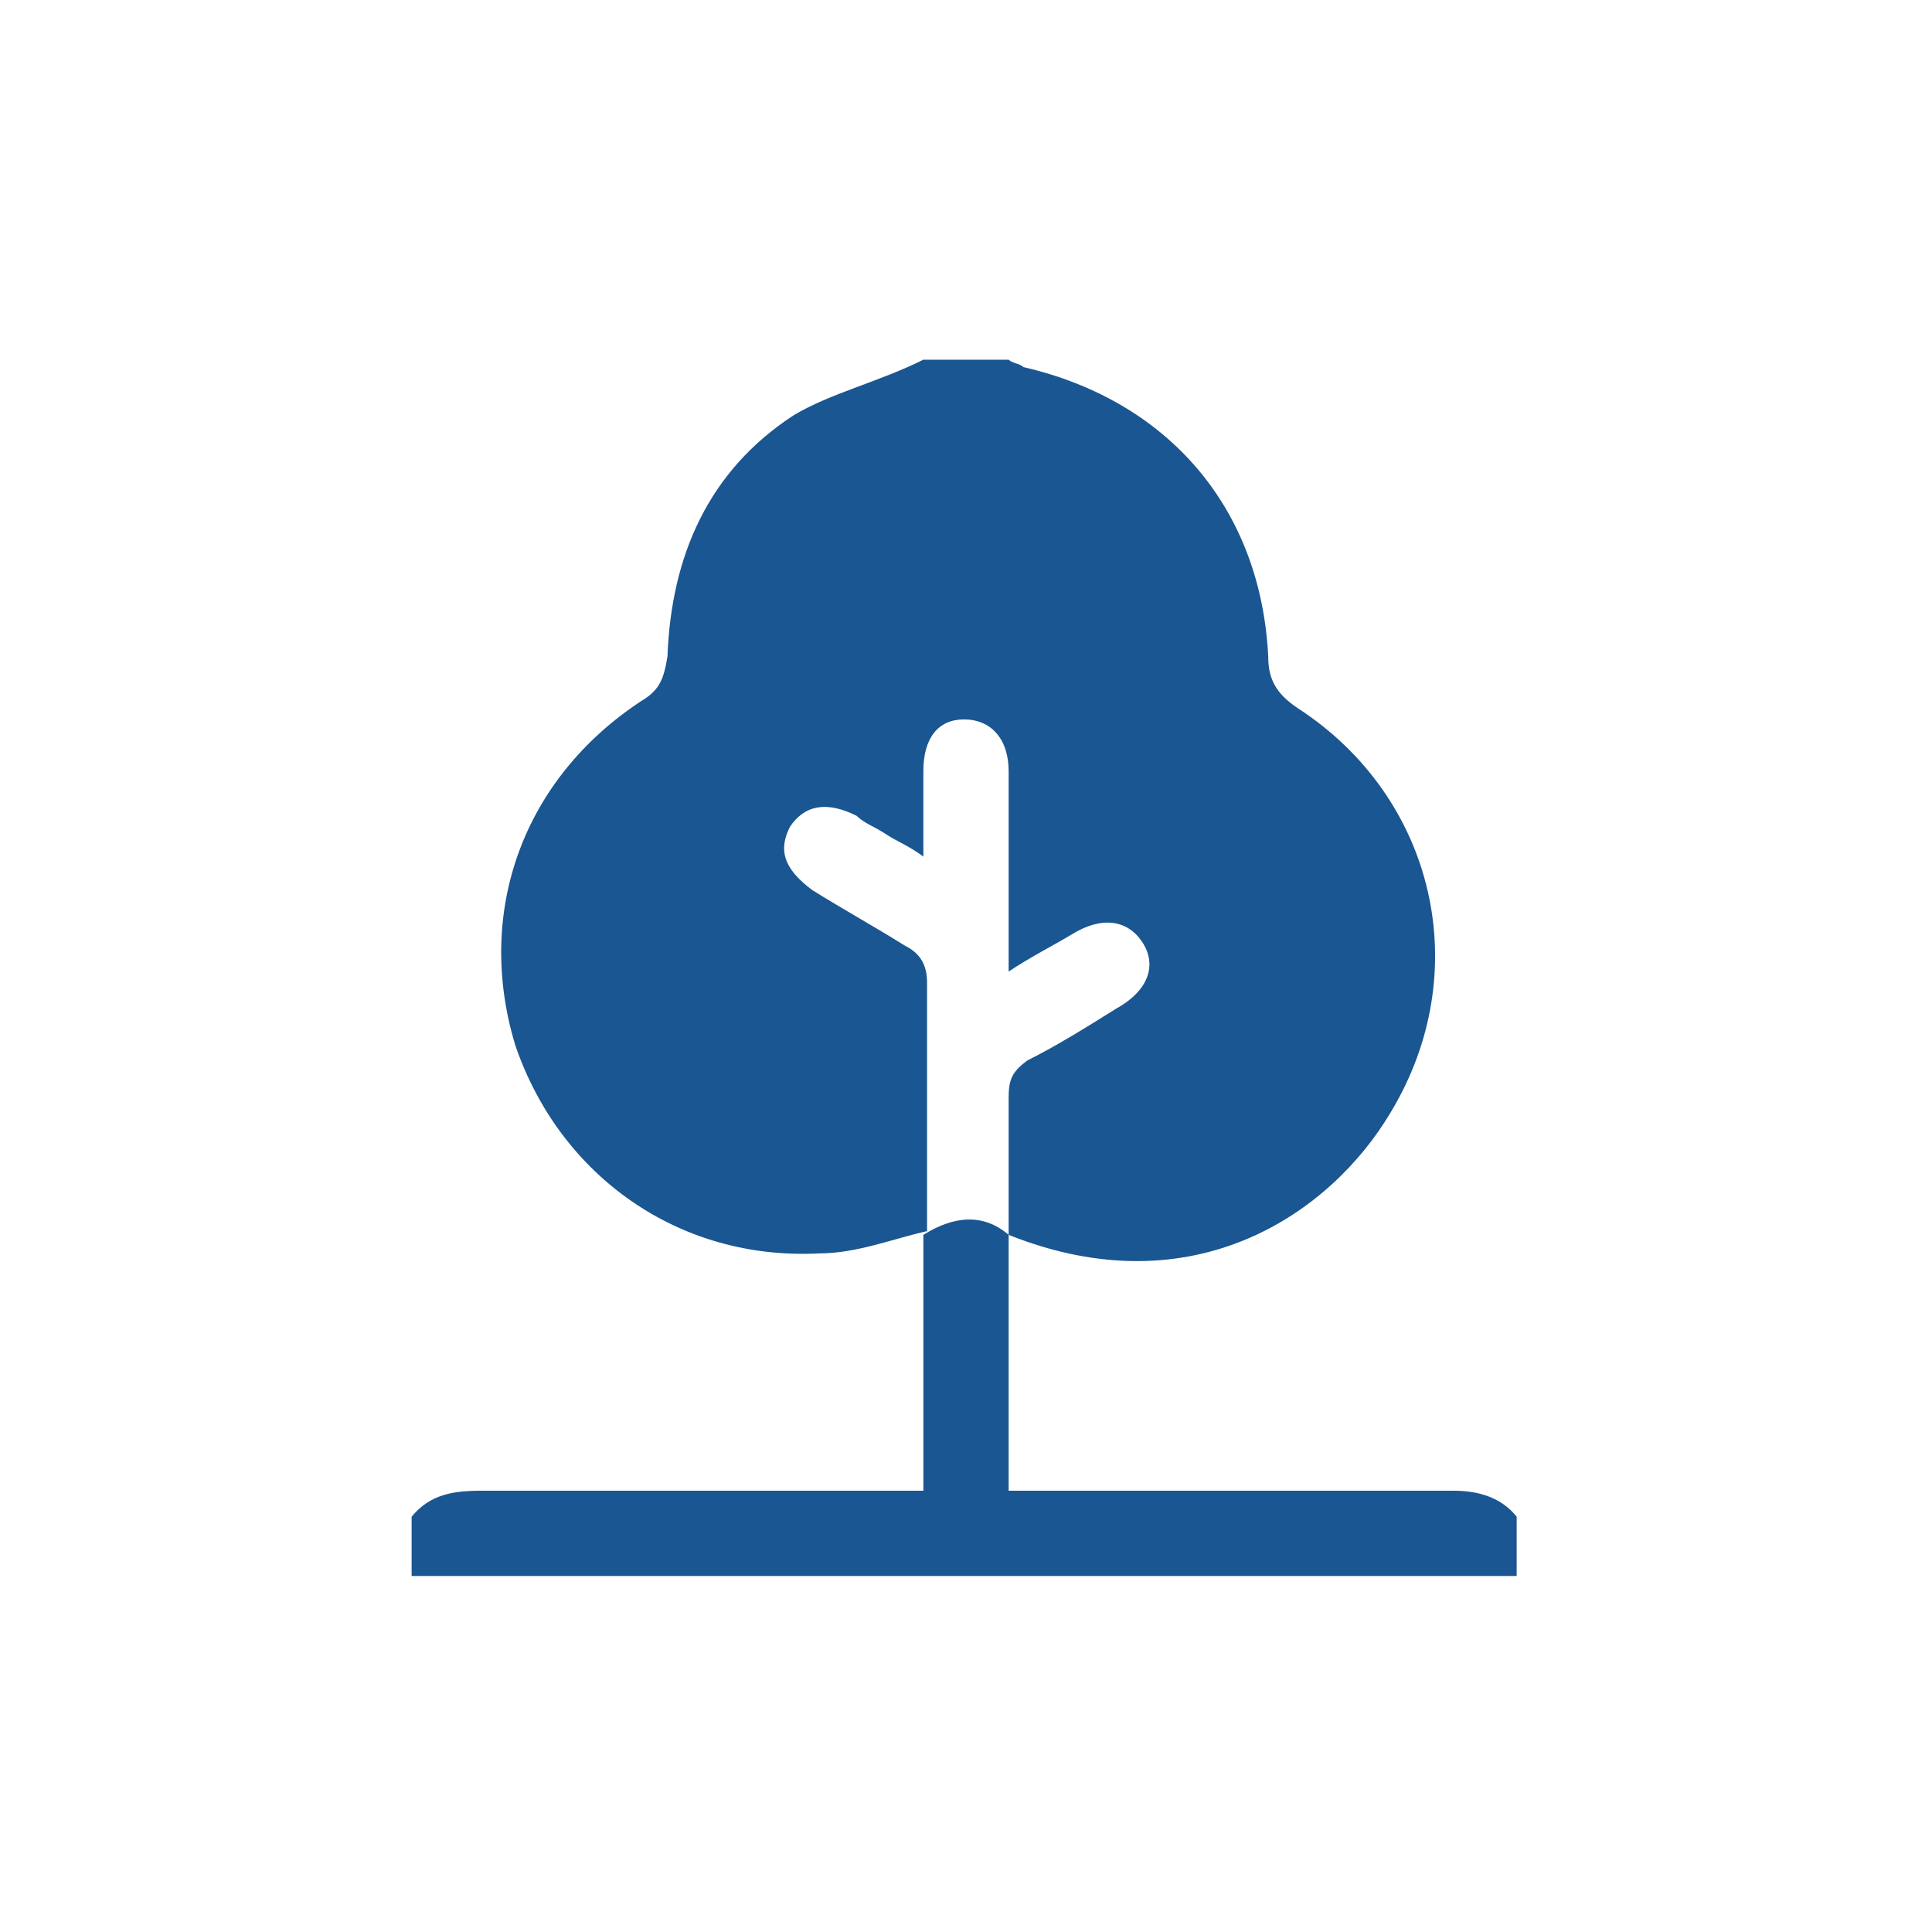 <svg xmlns="http://www.w3.org/2000/svg" xmlns:xlink="http://www.w3.org/1999/xlink" id="Capa_1" x="0px" y="0px" viewBox="0 0 52.1 52.1" style="enable-background:new 0 0 52.1 52.1;" xml:space="preserve"><style type="text/css">	.st0{fill:#1A5691;}</style><g id="Capa_1_00000039832149101824480200000007467983460775703173_">	<g id="_x31_OQ7dw_00000156558745907266897180000012836653103636763284_">		<g>			<g>				<path class="st0" d="M24.9,9.7c0.8,0,1.5,0,2.3,0c0.1,0.1,0.3,0.1,0.4,0.2c3.9,0.9,6.4,3.8,6.6,7.8c0,0.6,0.2,1,0.8,1.4     c3.7,2.4,4.8,7.1,2.5,10.9c-1.6,2.7-5.3,5.3-10.3,3.3l0,0c0-1.2,0-2.5,0-3.7c0-0.5,0.1-0.7,0.5-1c0.8-0.4,1.6-0.9,2.4-1.4     c0.9-0.5,1.1-1.2,0.7-1.8c-0.4-0.6-1.1-0.7-1.9-0.2c-0.5,0.3-1.1,0.6-1.7,1c0-0.4,0-0.7,0-1c0-1.5,0-2.9,0-4.4     c0-0.9-0.5-1.4-1.2-1.4s-1.1,0.5-1.1,1.4c0,0.7,0,1.4,0,2.3c-0.4-0.3-0.7-0.4-1-0.6s-0.6-0.3-0.8-0.5c-0.8-0.4-1.4-0.3-1.8,0.3     c-0.3,0.6-0.2,1.1,0.6,1.7c0.8,0.5,1.7,1,2.5,1.5c0.4,0.2,0.6,0.5,0.6,1c0,2.2,0,4.5,0,6.7l0,0c-0.9,0.2-1.9,0.6-2.9,0.6     c-3.8,0.2-7-2.1-8.2-5.6c-1.1-3.6,0.2-7.2,3.4-9.3c0.5-0.3,0.6-0.6,0.7-1.2c0.1-2.7,1.1-5,3.4-6.5C22.4,10.6,23.7,10.3,24.9,9.7     z"></path>				<path class="st0" d="M27.2,33.3c0,2.3,0,4.5,0,6.9c0.4,0,0.7,0,1,0c3.7,0,7.3,0,11,0c0.7,0,1.3,0.2,1.7,0.7c0,0.5,0,1.1,0,1.6     c-9.9,0-19.9,0-29.8,0c0-0.5,0-1.1,0-1.6c0.5-0.6,1.1-0.7,1.9-0.7c3.7,0,7.3,0,11,0c0.2,0,0.5,0,0.9,0c0-2.3,0-4.6,0-6.9l0,0     C25.7,32.8,26.5,32.7,27.2,33.3L27.2,33.3z"></path>			</g>		</g>	</g></g><g id="Inicio"></g></svg>